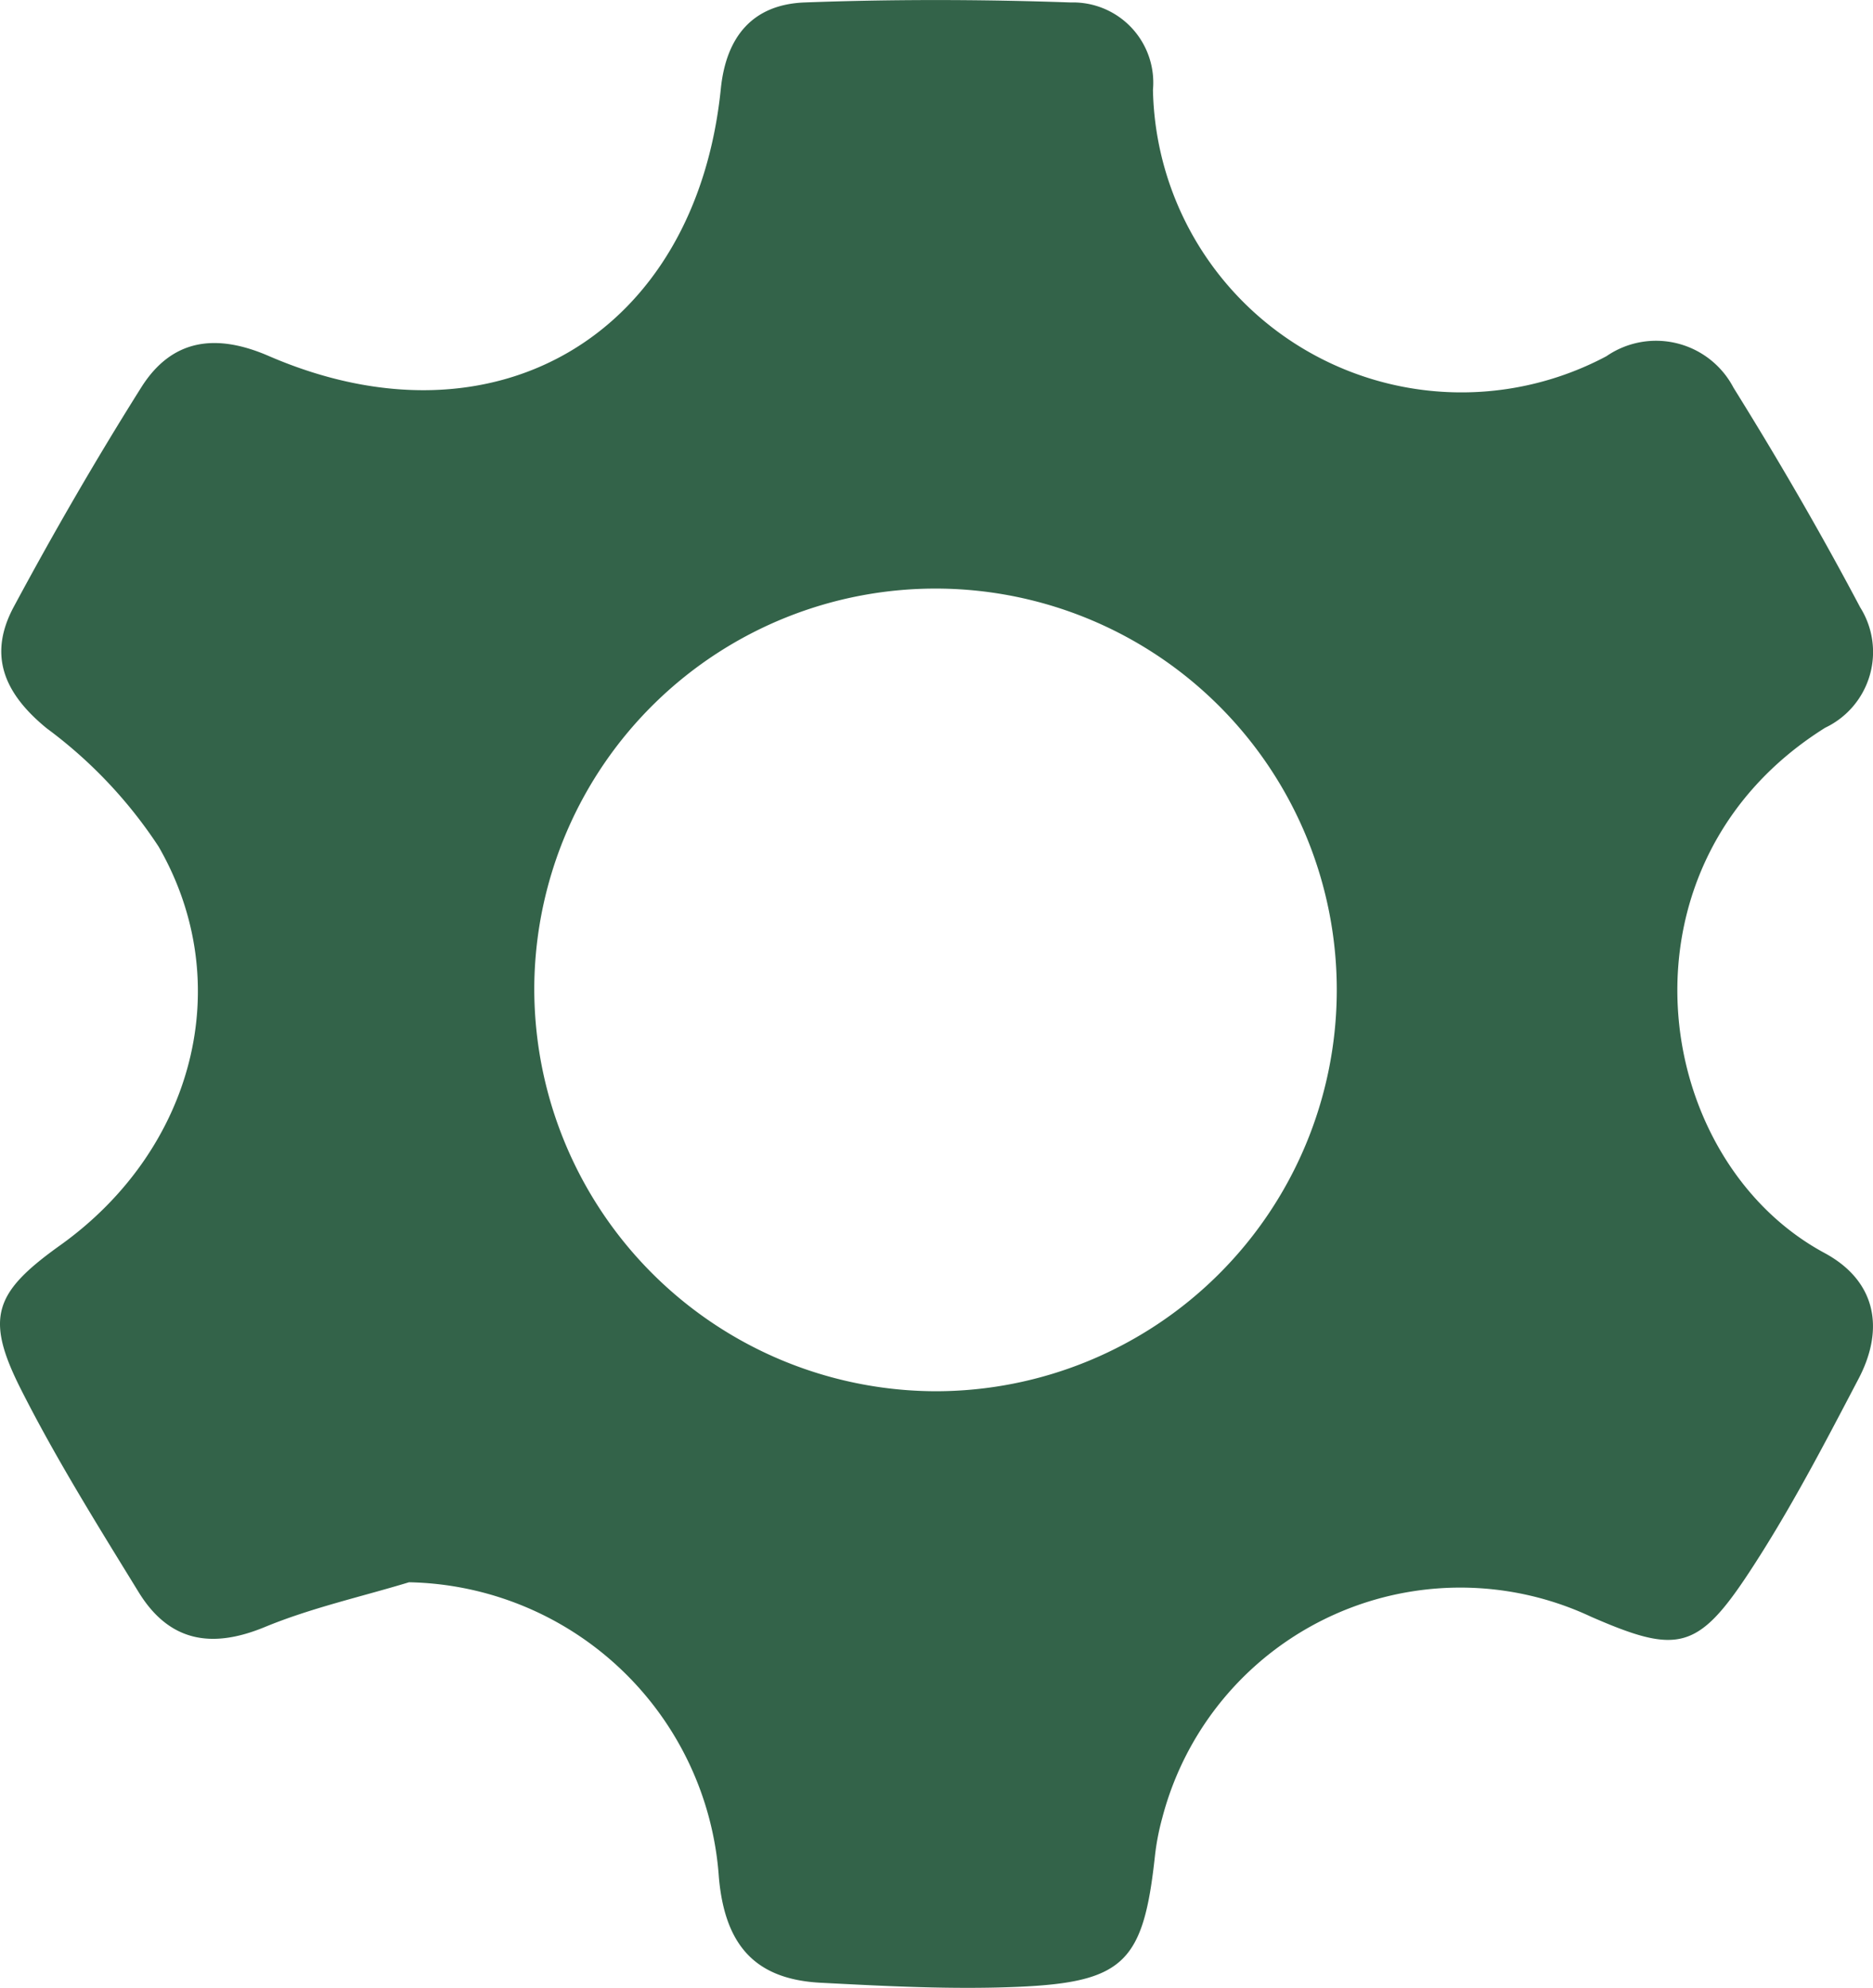 <svg xmlns="http://www.w3.org/2000/svg" width="60" height="63.669" viewBox="0 0 60 63.669">
  <g id="Grupo_2" data-name="Grupo 2" transform="translate(-914.338 -253.069)">
    <path id="Trazado_1" data-name="Trazado 1" d="M927.441,303.746c-1.544.468-3.135.821-4.62,1.434-1.724.712-3.074.459-4.044-1.121-1.311-2.135-2.645-4.268-3.772-6.5-1.161-2.3-.848-3.1,1.271-4.613,4.261-3.051,5.676-8.362,3.145-12.758a14.8,14.8,0,0,0-3.586-3.792c-1.38-1.127-1.882-2.353-1.056-3.892,1.281-2.385,2.64-4.733,4.082-7.024.979-1.557,2.388-1.745,4.086-1.009,7.238,3.133,13.679-.679,14.482-8.559.173-1.7,1.046-2.7,2.681-2.764,2.839-.106,5.688-.1,8.527,0a2.57,2.57,0,0,1,2.635,2.8,9.885,9.885,0,0,0,14.528,8.529,2.8,2.8,0,0,1,4.069,1.009c1.432,2.3,2.794,4.644,4.059,7.037a2.684,2.684,0,0,1-1.12,3.853c-6.944,4.344-5.649,13.79-.023,16.824,1.638.884,1.943,2.407,1.088,4.033-1.1,2.1-2.2,4.216-3.5,6.193-1.656,2.52-2.32,2.622-5.067,1.424a9.867,9.867,0,0,0-13.737,6.448,7.909,7.909,0,0,0-.232,1.2c-.367,3.4-.976,4.06-4.4,4.206-2.1.089-4.208-.022-6.308-.131s-3.069-1.2-3.262-3.372A10.149,10.149,0,0,0,927.441,303.746Zm16.851-6.118a12.854,12.854,0,1,0-12.838-13.048A12.893,12.893,0,0,0,944.292,297.628Z" transform="translate(0 0)" fill="#336349"/>
  </g>
</svg>
